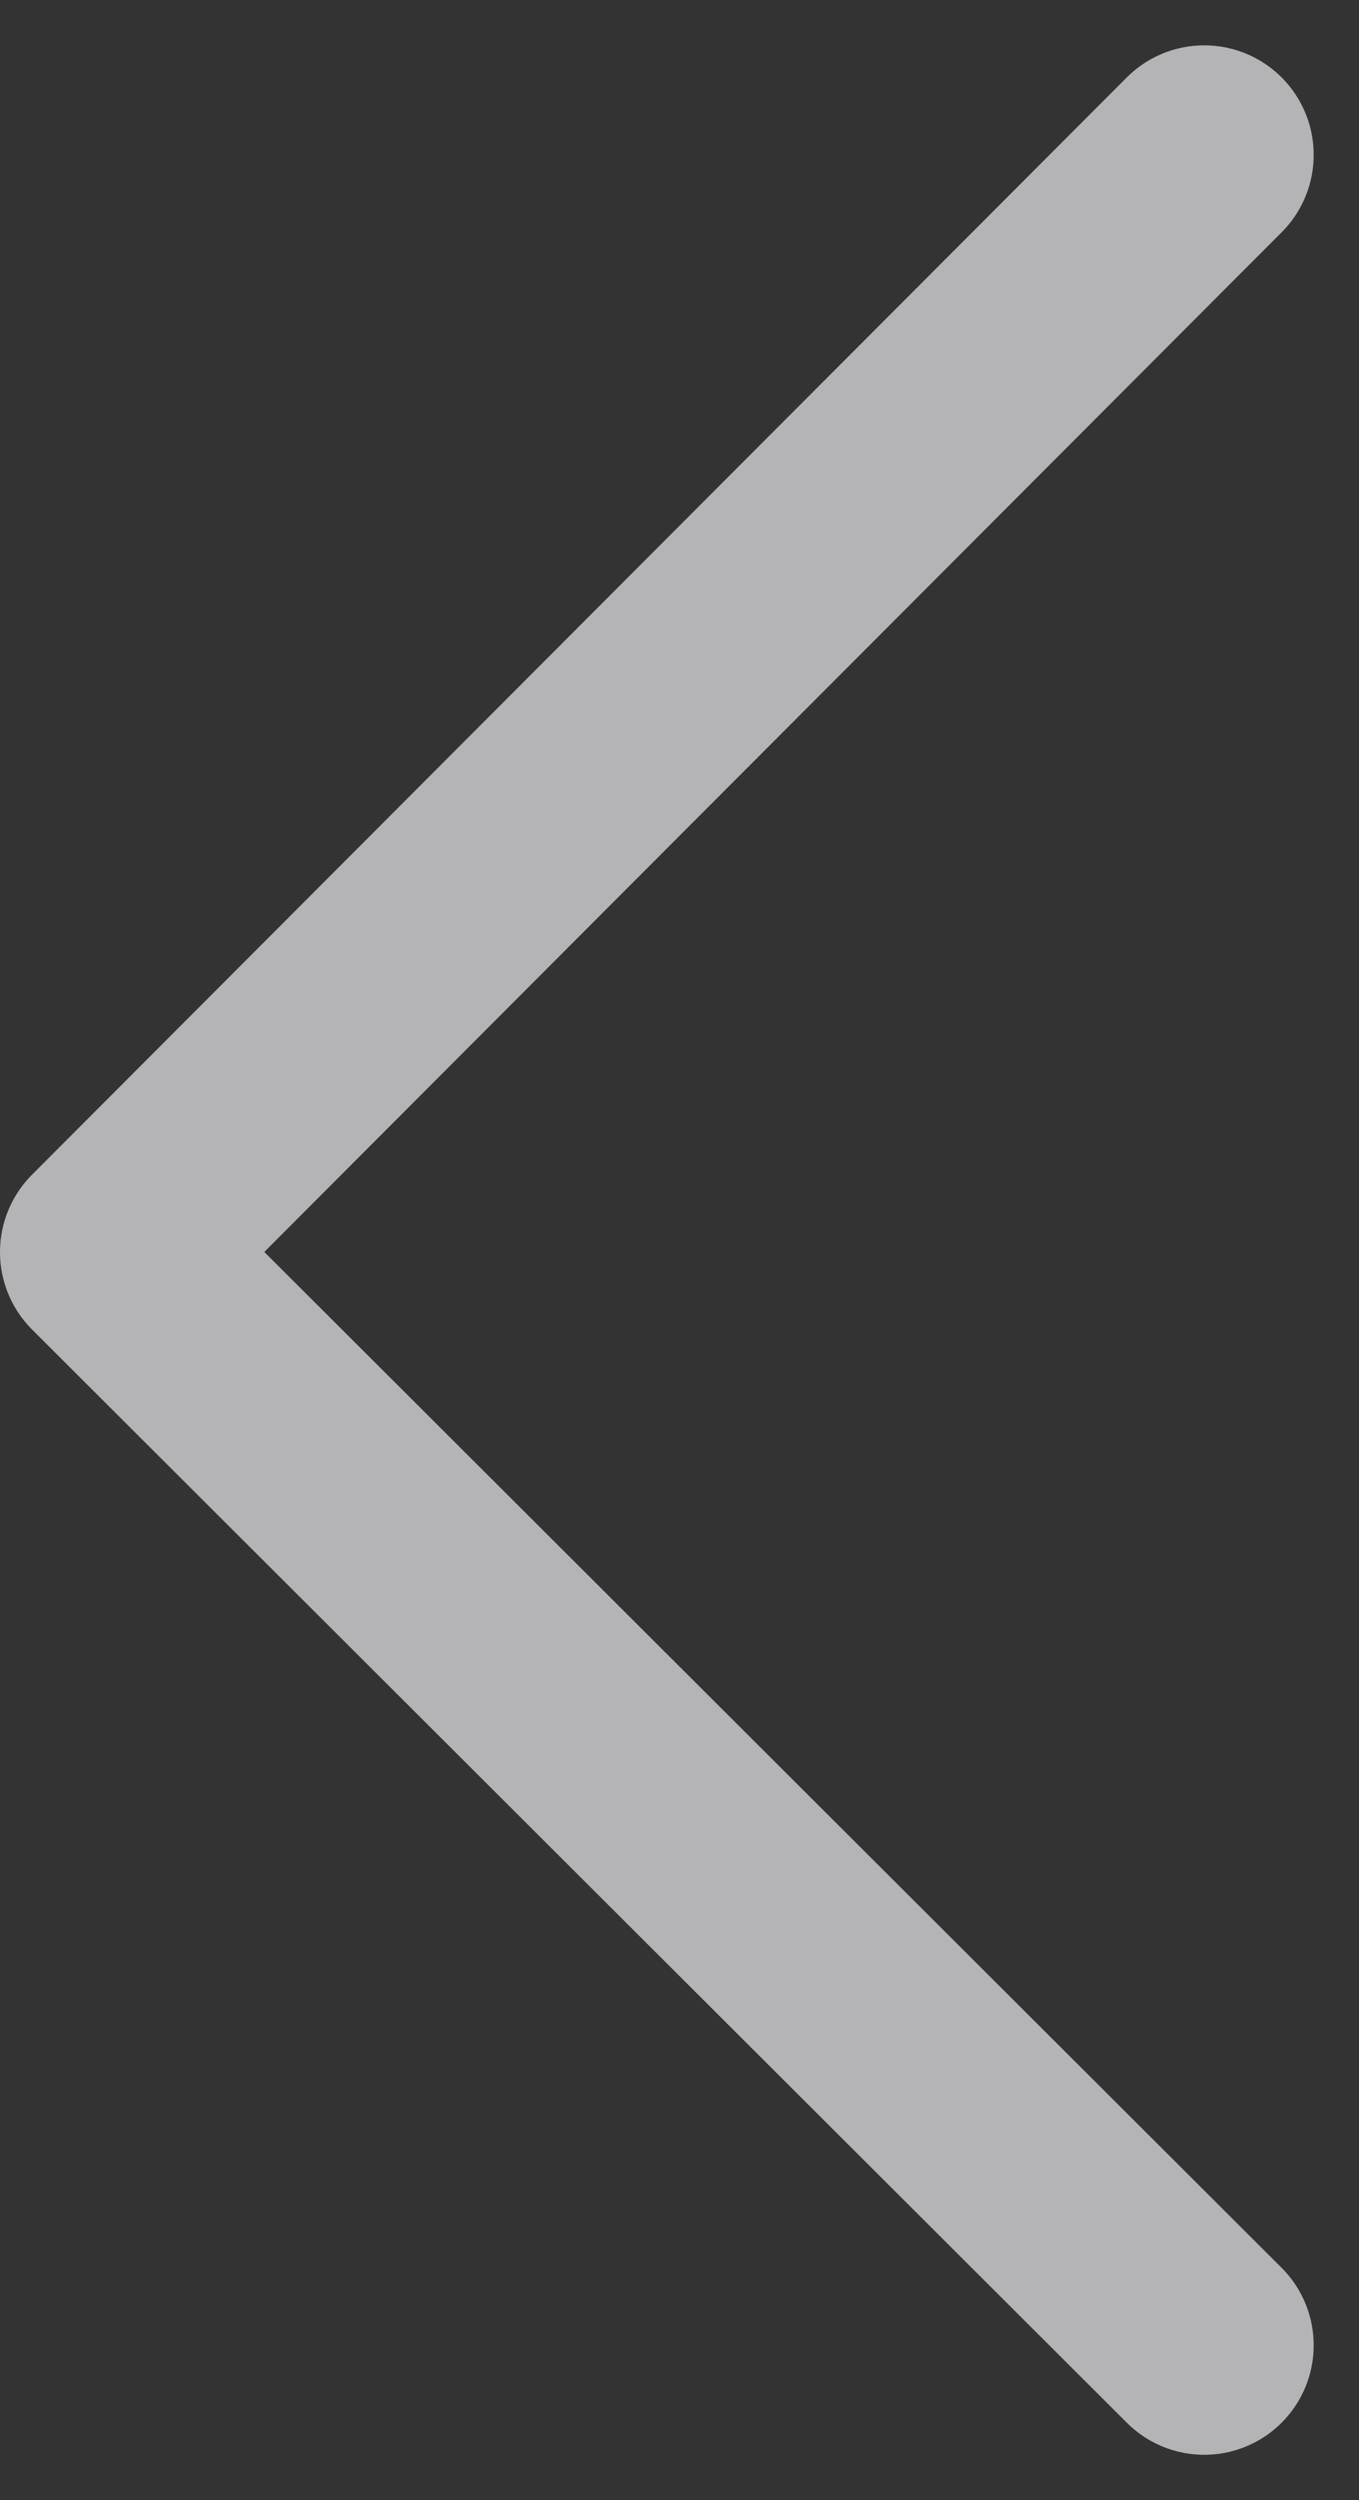 <svg xmlns="http://www.w3.org/2000/svg" width="18.621" height="34.243" viewBox="0 0 18.621 34.243">
  <rect x="0" y="0" width="18.621" height="34.243" fill="#333333" stroke="none"/>
  <path id="Trazado_16126" data-name="Trazado 16126" stroke="#f2f2f5" d="M1.5,1.5l15,14.972L1.5,31.5" fill="none" transform="translate(18 33.621) rotate(180)" stroke-linecap="round" stroke-linejoin="round" stroke-miterlimit="10" stroke-width="3" opacity="0.676"/>
</svg>
